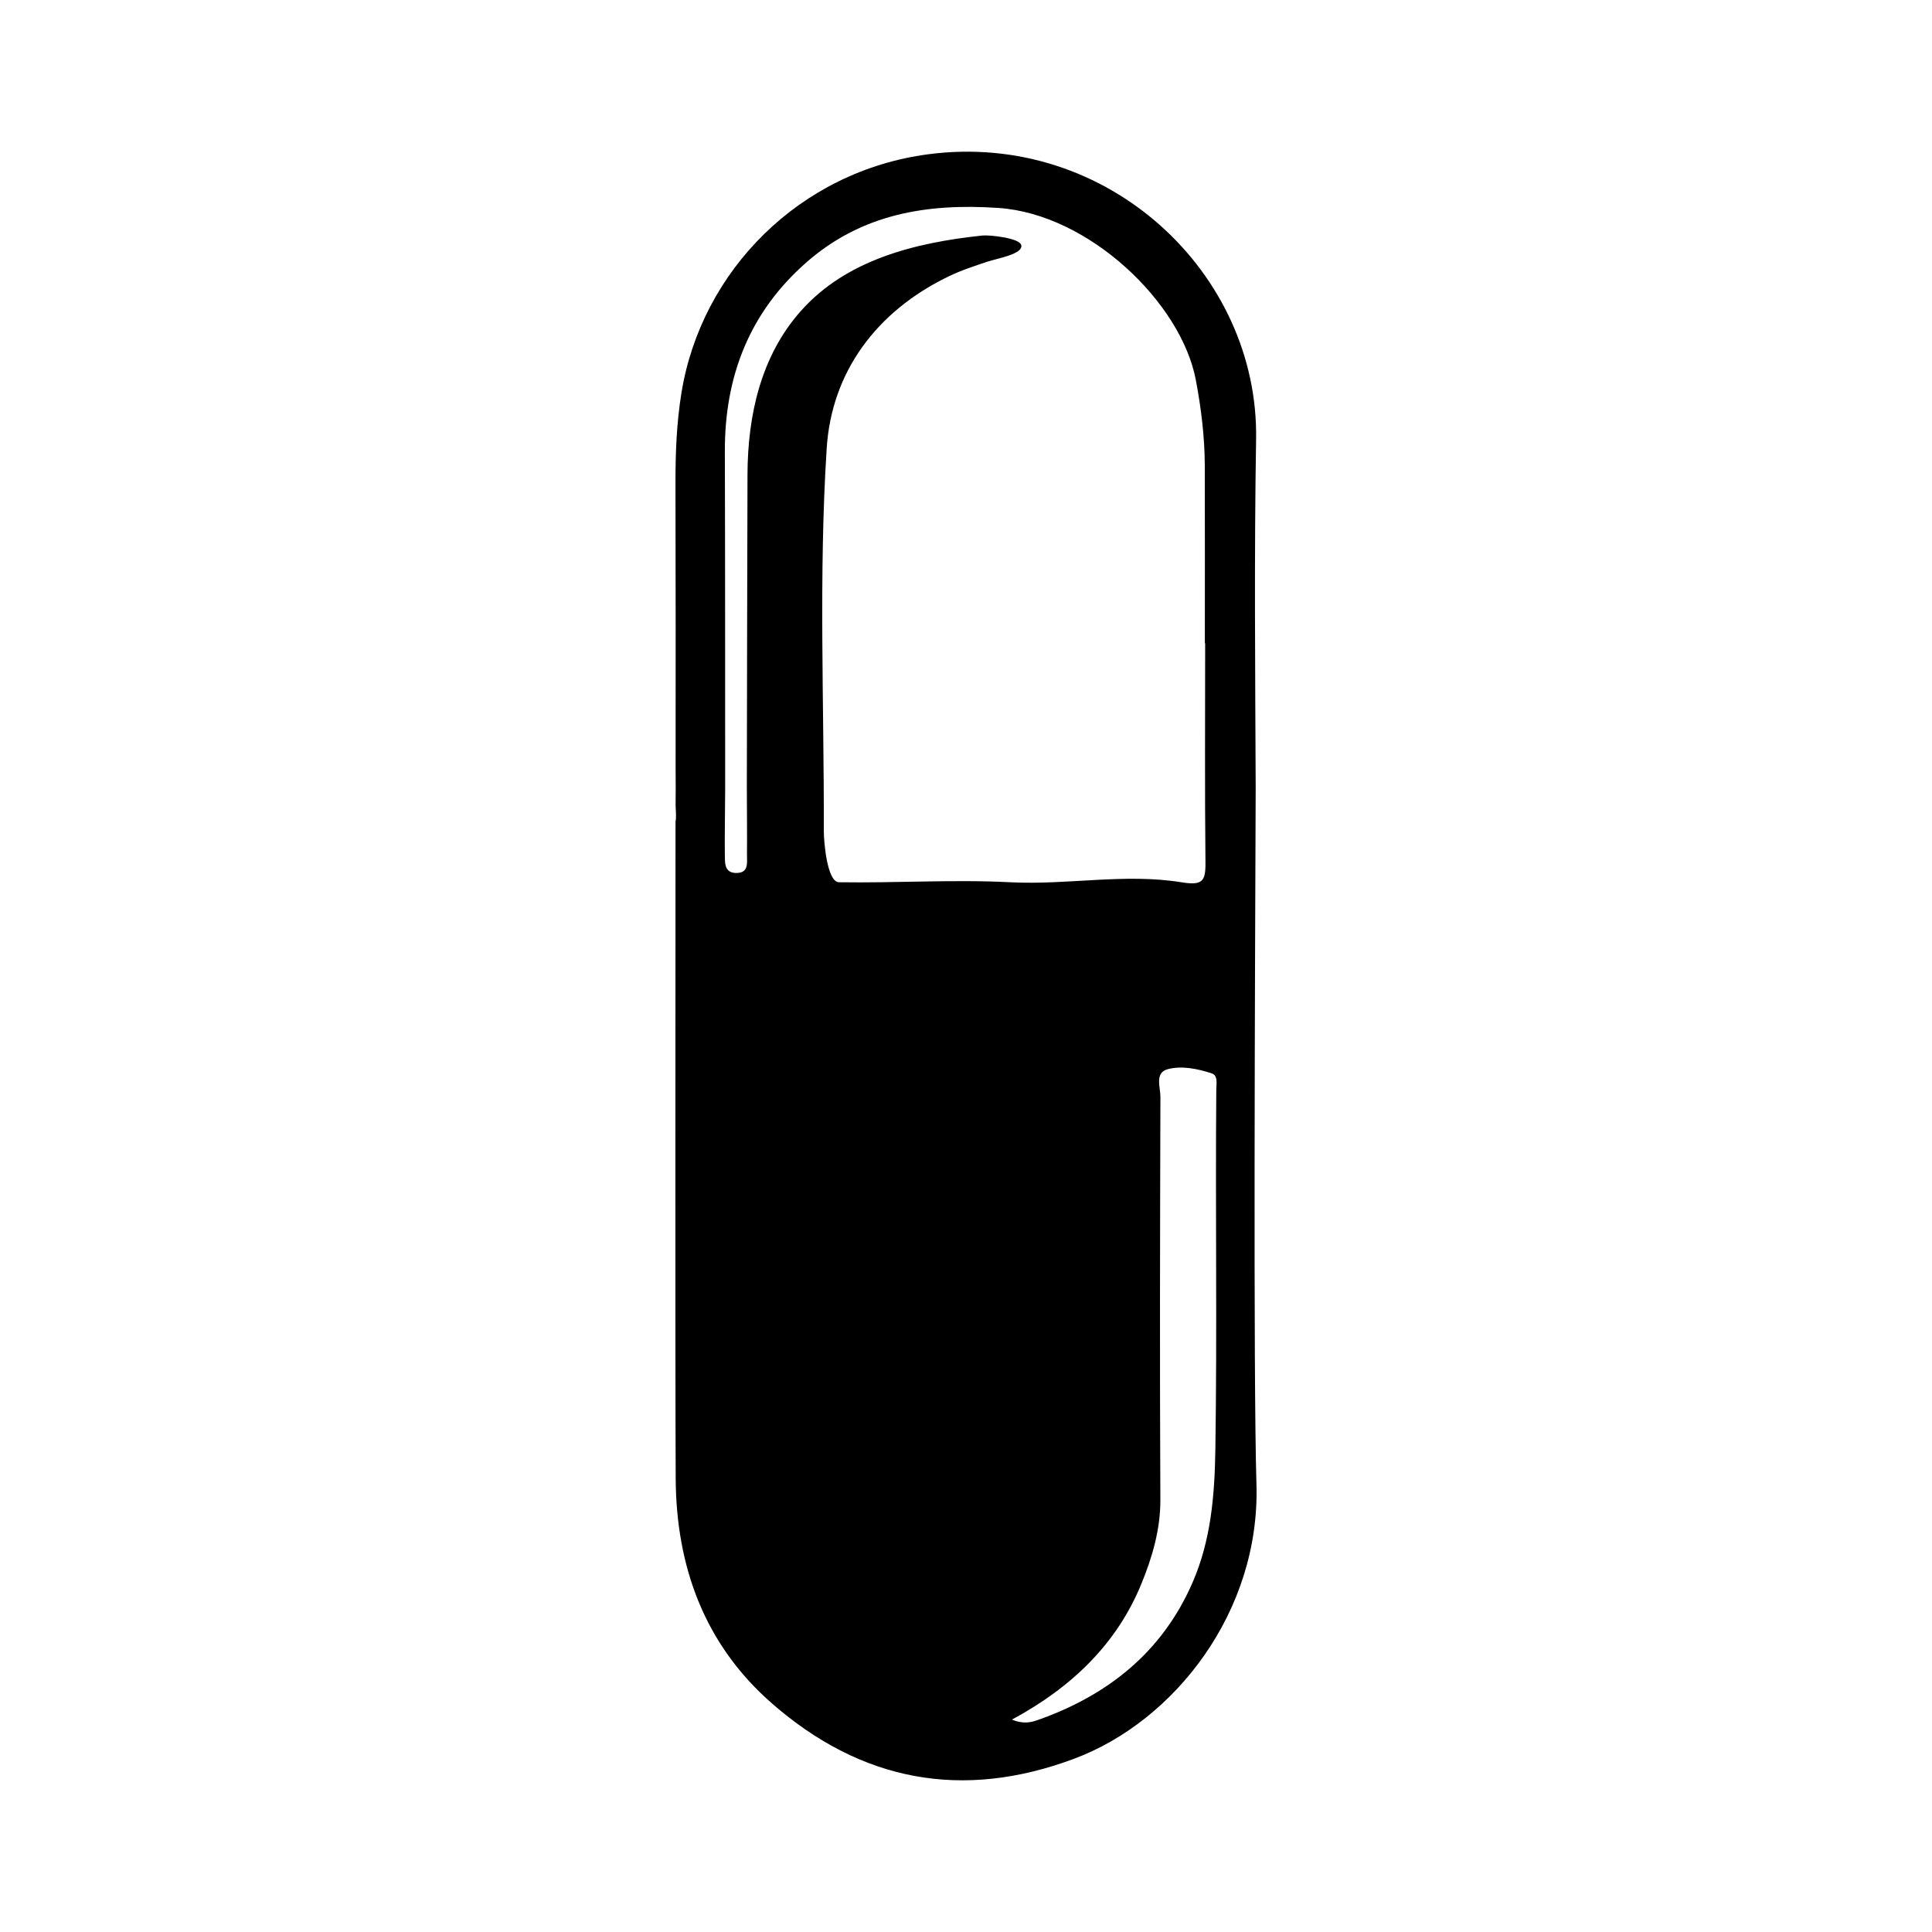 <?xml version="1.0" encoding="UTF-8"?>
<!-- Uploaded to: SVG Repo, www.svgrepo.com, Generator: SVG Repo Mixer Tools -->
<svg fill="#000000" width="800px" height="800px" version="1.1" viewBox="144 144 512 512" xmlns="http://www.w3.org/2000/svg">
 <path d="m476.77 352.73c-0.125-30.777-0.402-61.559 0.109-92.328 0.734-43.875-39.211-81.805-86.914-75.516-33.945 4.481-60.062 30.77-65.355 63.113-1.32 8.062-1.617 16.113-1.602 24.234 0.051 25.078 0.07 50.164 0.035 75.242 0.047 3.34 0.023 6.68 0 10.027 0.035 1.387 0.23 2.953-0.02 4.277 0 0.535-0.004 1.066-0.004 1.605 0.004 32.648-0.109 139.74 0.047 172.39 0.117 23.438 7.644 44.074 25.582 59.715 23.617 20.598 50.426 25.668 80.039 14.586 26.723-10 49.289-39.117 48.285-72.699-0.859-29.07-0.387-135.45-0.203-184.64zm-110.45 25.07c-3.129-0.051-4.012-10.75-4-13.574 0.086-33.832-1.395-67.758 0.766-101.45 1.285-20.059 13.027-36.184 32.258-45.504 3.406-1.648 6.828-2.75 10.324-3.93 2.398-0.812 9.672-2.012 8.961-4.43-0.555-1.879-8.508-2.68-10.227-2.5-17.898 1.883-36.16 6.398-48.281 20.129-10.395 11.77-13.977 27.312-14.027 43.262-0.086 27.496-0.121 54.996-0.172 82.5-0.004 2.769 0.098 15.32 0.035 18.094-0.047 2.07 0.598 4.871-2.66 4.949-3.547 0.086-3.144-2.875-3.211-5.184-0.066-2.371 0.09-14.531 0.09-16.902-0.016-29.875 0.012-59.746-0.082-89.621-0.059-19.91 6.516-36.91 21.695-50.18 14.641-12.797 31.891-15.617 50.77-14.355 24.023 1.613 48.516 25.125 52.359 45.648 1.438 7.652 2.344 15.141 2.363 22.824 0.047 15.629 0.016 31.262 0.016 46.891h0.082c0 19.387-0.117 38.777 0.082 58.164 0.051 5.012-0.871 6.066-6.375 5.18-14.984-2.43-30.113 0.77-45.258 0-15.234-0.785-30.262 0.234-45.508-0.008zm100.01 54.848c-0.266 31.836 0.238 63.668-0.246 95.508-0.188 12.238-1.184 24.023-6.019 35.172-8.02 18.496-22.516 30.016-41.246 36.566-1.832 0.641-3.836 0.969-6.656-0.176 15.816-8.52 27.781-20.02 34.32-35.996 2.832-6.918 5.066-14.363 5.027-22.289-0.18-35.598-0.09-71.199 0.012-106.8 0.004-2.543-1.57-6.352 1.934-7.285 3.727-0.992 7.856-0.121 11.602 1.078 1.785 0.578 1.289 2.691 1.273 4.219z"/>
</svg>